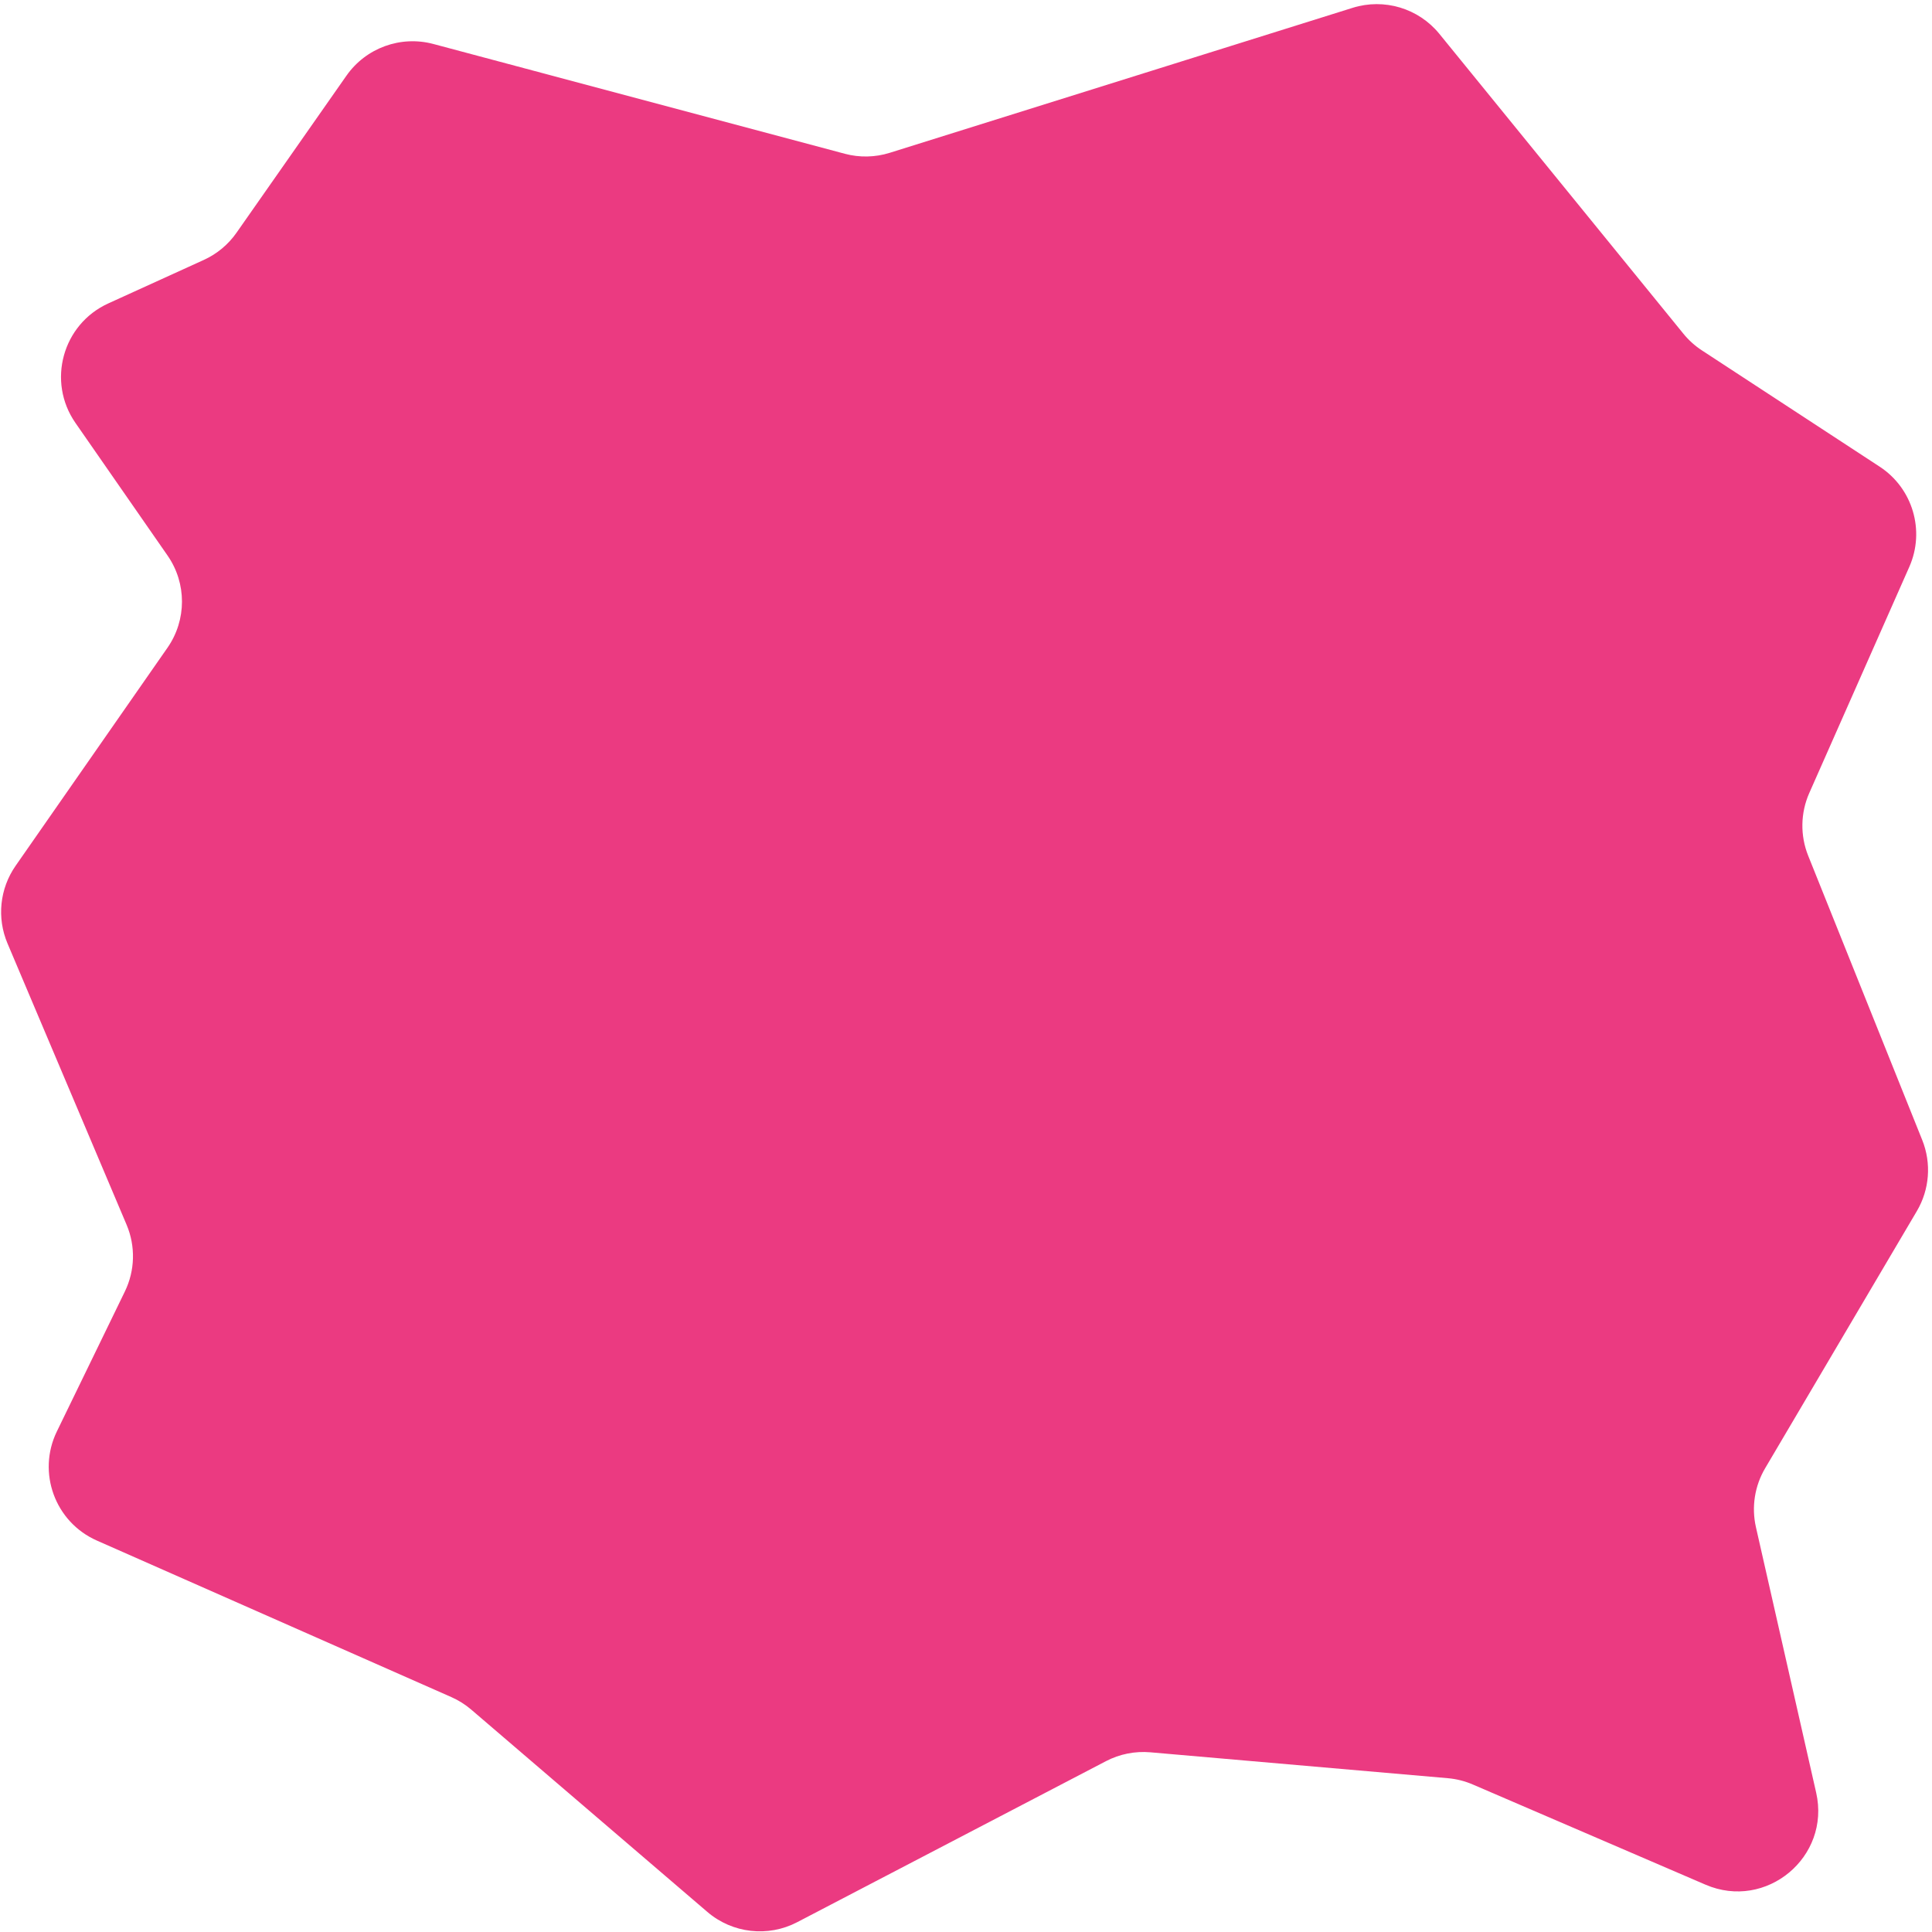 <?xml version="1.0" encoding="UTF-8"?> <svg xmlns="http://www.w3.org/2000/svg" width="359" height="359" viewBox="0 0 359 359" fill="none"><path d="M10.567 265.985L23.202 239.984C25.094 236.09 25.211 231.568 23.523 227.581L1.393 175.304C-0.616 170.558 -0.048 165.113 2.898 160.883L31.123 120.358C34.707 115.212 34.711 108.379 31.134 103.229L14.02 78.587C8.682 70.901 11.608 60.257 20.125 56.379L37.872 48.299C40.312 47.189 42.409 45.445 43.946 43.249L64.373 14.066C67.986 8.903 74.44 6.55 80.529 8.174L156.981 28.573C159.726 29.306 162.622 29.244 165.332 28.395L251.347 1.453C257.205 -0.381 263.59 1.538 267.465 6.299L312.811 62.018C313.786 63.216 314.941 64.256 316.234 65.102L349.276 86.716C355.423 90.737 357.754 98.619 354.782 105.337L336.196 147.355C334.56 151.053 334.487 155.255 335.992 159.008L357.186 211.839C358.919 216.158 358.549 221.037 356.184 225.045L327.992 272.831C326.048 276.126 325.437 280.04 326.283 283.771L337.477 333.112C340.19 345.073 328.182 355.058 316.917 350.208L273.664 331.587C272.193 330.954 270.63 330.56 269.034 330.421L213.75 325.609C210.903 325.362 208.046 325.932 205.513 327.253L148.133 357.177C142.701 360.011 136.091 359.255 131.438 355.268L87.572 317.683C86.459 316.73 85.213 315.944 83.872 315.352L17.999 286.263C10.225 282.83 6.853 273.629 10.567 265.985Z" fill="#EB3A81"></path></svg> 